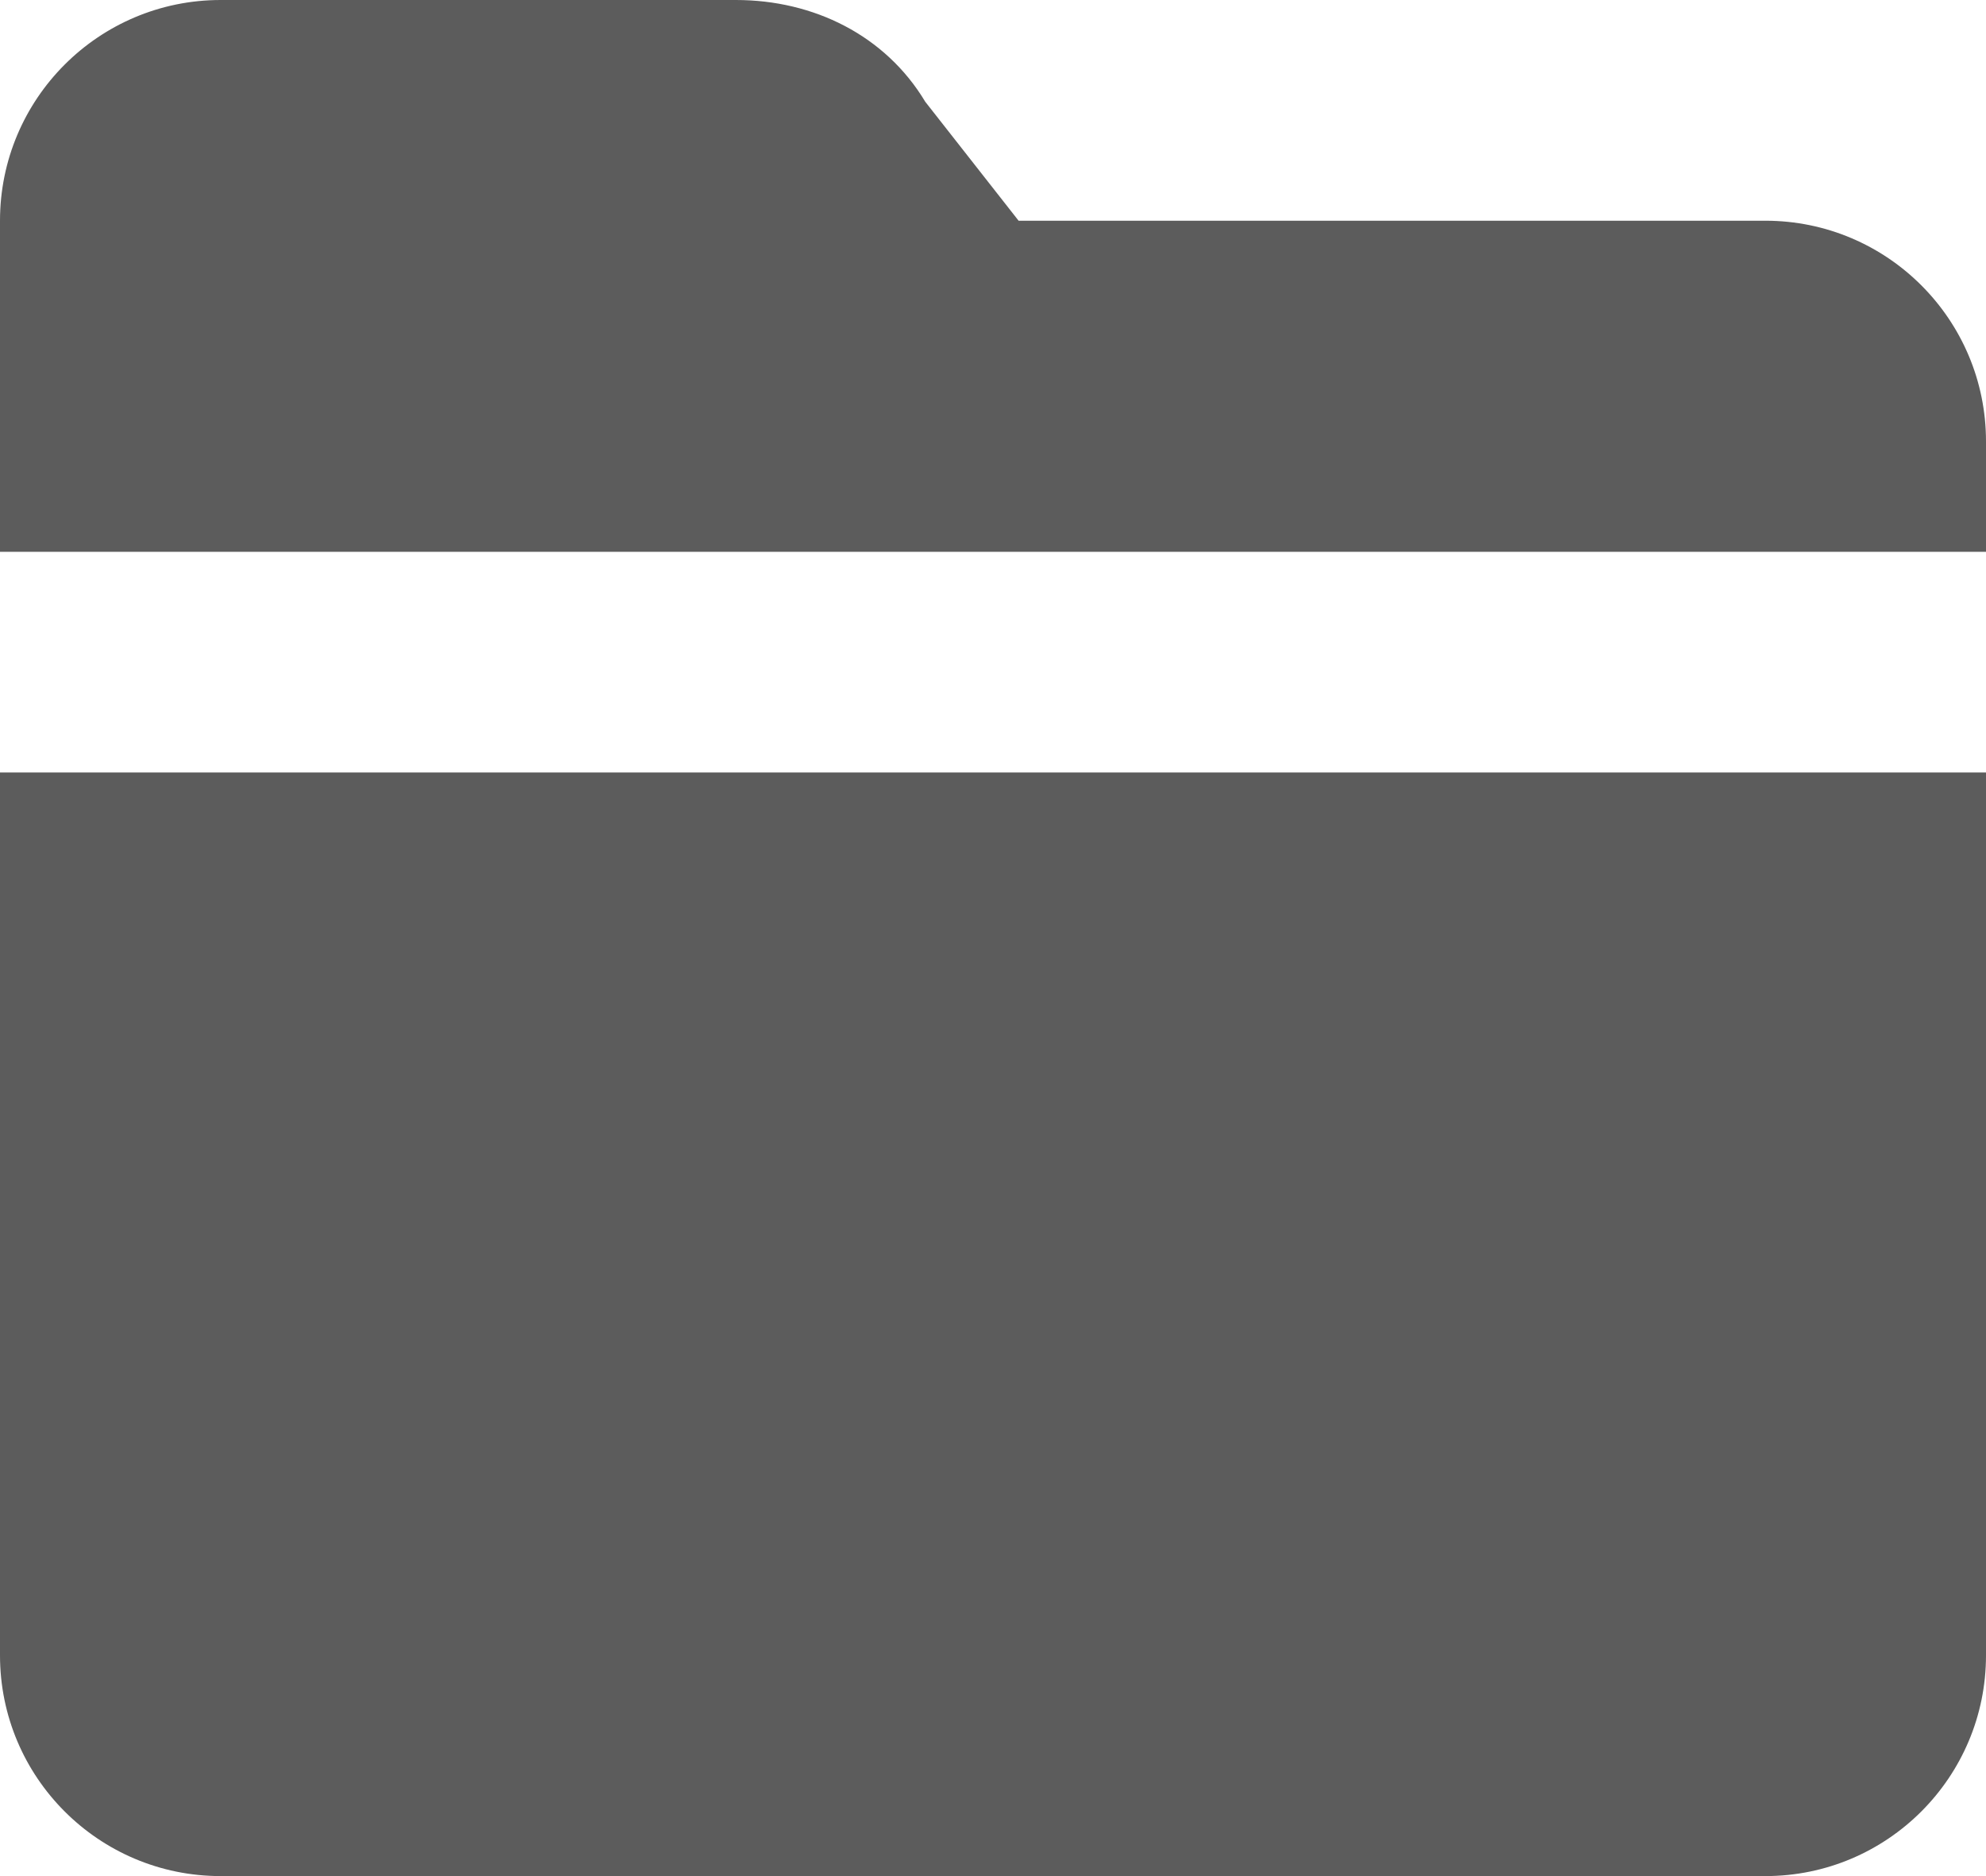 <?xml version="1.0" encoding="UTF-8"?>
<svg width="18px" height="17px" viewBox="0 0 18 17" version="1.1" xmlns="http://www.w3.org/2000/svg" xmlns:xlink="http://www.w3.org/1999/xlink">
    <!-- Generator: Sketch 58 (84663) - https://sketch.com -->
    <title>01 Standard Icons / folder</title>
    <desc>Created with Sketch.</desc>
    <defs>
        <path d="M0,8.099 L0,16 C0,17.104 0.895,18 2,18 L16,18 C17.105,18 18,17.104 18,16 L18,8 L0,8 L0,8.099 Z M16,3 L9.232,3 L8.386,1.922 C8.024,1.319 7.373,1 6.67,1 L2,1 C0.895,1 0,1.896 0,3 L0,6 L18,6 L18,5 C18,3.896 17.105,3 16,3 L16,3 Z" id="path-1"></path>
    </defs>
    <g id="Icons-Coloured" stroke="none" stroke-width="1" fill="none" fill-rule="evenodd">
        <g id="Standard-Icons---Default" transform="translate(-492, -205)">
            <g id="01-Standard-Icons-/-folder" transform="translate(492, 204)">
                <mask id="mask-2" fill="white">
                    <use xlink:href="#path-1"></use>
                </mask>
                <use id="Color" fill="#5C5C5C" fill-rule="evenodd" xlink:href="#path-1"></use>
            </g>
        </g>
    </g>
</svg>